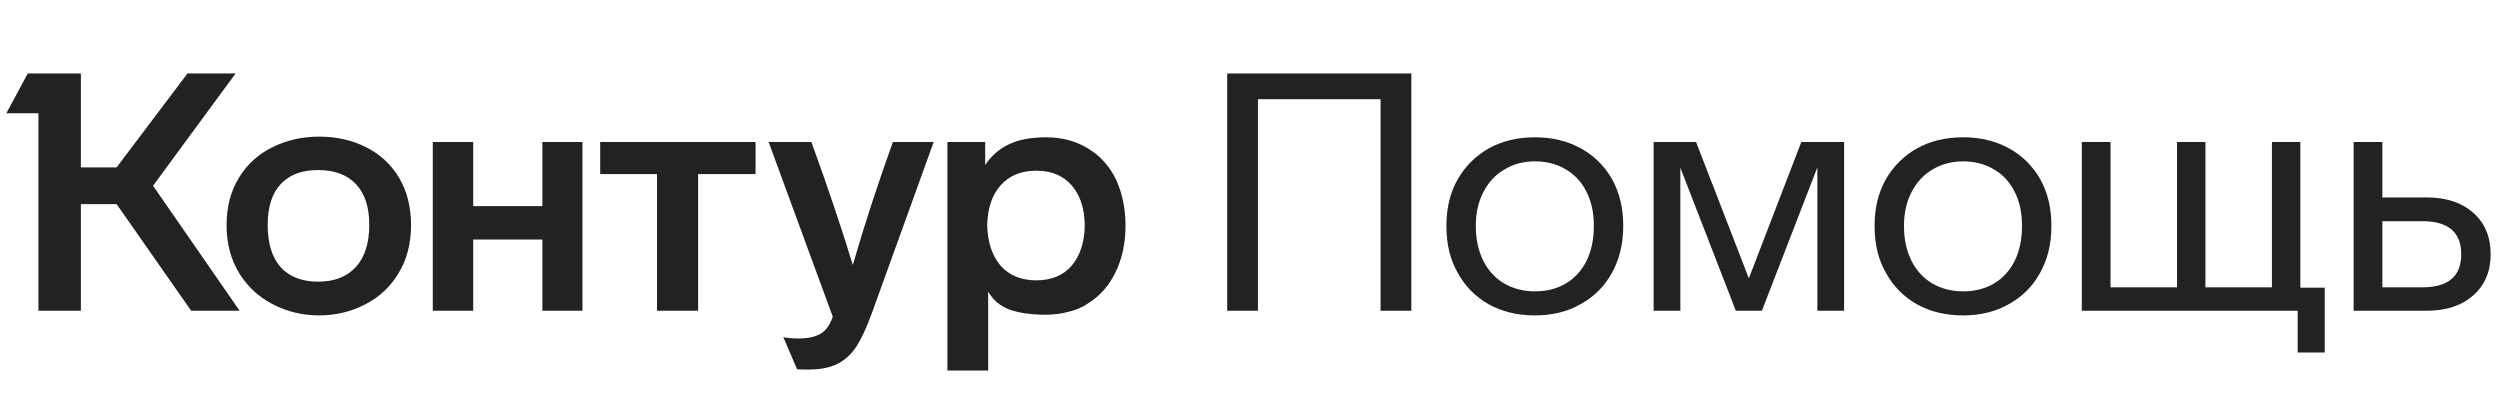 <svg width="177" height="28" viewBox="0 0 177 28" fill="none" xmlns="http://www.w3.org/2000/svg">
<path d="M16.041 15.943C16.041 17.236 16.341 18.372 16.941 19.35C17.524 20.296 18.321 21.03 19.33 21.55C20.34 22.071 21.428 22.331 22.595 22.331C23.762 22.331 24.851 22.071 25.86 21.55C26.87 21.03 27.659 20.288 28.226 19.326C28.81 18.364 29.102 17.236 29.102 15.943C29.102 14.634 28.81 13.498 28.226 12.536C27.659 11.605 26.878 10.895 25.884 10.406C24.906 9.917 23.81 9.673 22.595 9.673C21.412 9.673 20.324 9.917 19.33 10.406C18.305 10.895 17.5 11.621 16.917 12.583C16.333 13.53 16.041 14.649 16.041 15.943ZM69.963 26.235V20.651C70.325 21.266 70.838 21.692 71.501 21.929C72.179 22.165 73.031 22.284 74.056 22.284C74.608 22.284 75.144 22.213 75.665 22.071C76.201 21.945 76.658 21.747 77.037 21.479C77.873 20.959 78.52 20.225 78.977 19.279C79.45 18.317 79.687 17.213 79.687 15.966C79.687 14.768 79.458 13.671 79.001 12.678C78.528 11.731 77.865 11.006 77.013 10.501C76.162 9.98 75.176 9.72 74.056 9.72C72.999 9.72 72.124 9.886 71.43 10.217C70.736 10.548 70.176 11.037 69.75 11.684V10.052H67.076V26.235H69.963ZM58.961 22.426C58.834 22.773 58.7 23.033 58.559 23.206C58.196 23.711 57.533 23.964 56.571 23.964C56.098 23.964 55.727 23.932 55.459 23.869L56.429 26.14C56.461 26.156 56.729 26.164 57.233 26.164C58.101 26.164 58.803 26.022 59.339 25.738C59.844 25.47 60.27 25.076 60.617 24.555C60.964 24.035 61.327 23.262 61.705 22.236L66.106 10.052H63.219C62.163 12.97 61.216 15.872 60.38 18.758C59.576 16.124 58.598 13.222 57.447 10.052H54.418L58.961 22.426ZM18.952 15.919C18.952 14.657 19.259 13.695 19.874 13.033C20.489 12.37 21.373 12.039 22.524 12.039C23.676 12.039 24.567 12.37 25.198 13.033C25.829 13.695 26.144 14.657 26.144 15.919C26.144 17.213 25.829 18.206 25.198 18.9C24.567 19.594 23.676 19.941 22.524 19.941C21.389 19.941 20.505 19.602 19.874 18.924C19.259 18.23 18.952 17.228 18.952 15.919ZM69.892 15.943C69.923 14.744 70.239 13.806 70.838 13.127C71.453 12.433 72.297 12.086 73.37 12.086C74.442 12.086 75.278 12.433 75.878 13.127C76.477 13.821 76.785 14.76 76.8 15.943C76.785 17.142 76.477 18.096 75.878 18.806C75.278 19.5 74.442 19.847 73.37 19.847C72.297 19.847 71.453 19.5 70.838 18.806C70.239 18.096 69.923 17.142 69.892 15.943ZM13.273 5.201L8.257 11.85H5.726V5.201H1.964L0.45 8.017H2.721V22H5.726V14.452H8.257L13.534 22H16.964L10.836 13.151L16.68 5.201H13.273ZM33.502 22V16.96H38.4V22H41.239V10.052H38.4V14.594H33.502V10.052H30.64V22H33.502ZM46.516 12.323V22H49.426V12.323H53.495V10.052H42.493V12.323H46.516Z" fill="#222222"/>
<path d="M99.922 5.201H86.885V22H89.062V7.023H97.745V22H99.922V5.201Z" fill="#222222"/>
<path d="M114.924 15.943C114.924 14.728 114.664 13.648 114.143 12.701C113.607 11.755 112.866 11.021 111.919 10.501C110.973 9.98 109.892 9.72 108.678 9.72C107.448 9.72 106.359 9.98 105.413 10.501C104.466 11.037 103.725 11.779 103.189 12.725C102.668 13.656 102.408 14.728 102.408 15.943V16.038C102.408 17.299 102.676 18.396 103.212 19.326C103.733 20.273 104.466 21.014 105.413 21.55C106.359 22.071 107.448 22.331 108.678 22.331C109.908 22.331 110.989 22.063 111.919 21.527C112.866 21.006 113.599 20.273 114.12 19.326C114.656 18.364 114.924 17.268 114.924 16.038V15.943ZM104.49 15.943C104.49 15.059 104.671 14.271 105.034 13.577C105.397 12.883 105.894 12.354 106.525 11.992C107.156 11.613 107.873 11.424 108.678 11.424C109.498 11.424 110.224 11.613 110.855 11.992C111.501 12.37 111.99 12.899 112.321 13.577C112.668 14.255 112.842 15.044 112.842 15.943V16.038C112.842 16.936 112.676 17.733 112.345 18.427C111.998 19.137 111.509 19.681 110.878 20.06C110.247 20.438 109.514 20.628 108.678 20.628C107.858 20.628 107.124 20.438 106.477 20.06C105.847 19.681 105.358 19.145 105.011 18.451C104.664 17.741 104.49 16.936 104.49 16.038V15.943Z" fill="#222222"/>
<path d="M123.819 19.705L120.081 10.052H117.076V22H118.969V11.873L122.897 22H124.742L128.67 11.85V22H130.562V10.052H127.534L123.819 19.705Z" fill="#222222"/>
<path d="M145.238 15.943C145.238 14.728 144.978 13.648 144.458 12.701C143.921 11.755 143.18 11.021 142.234 10.501C141.287 9.98 140.207 9.72 138.992 9.72C137.762 9.72 136.674 9.98 135.727 10.501C134.781 11.037 134.039 11.779 133.503 12.725C132.983 13.656 132.722 14.728 132.722 15.943V16.038C132.722 17.299 132.99 18.396 133.527 19.326C134.047 20.273 134.781 21.014 135.727 21.55C136.674 22.071 137.762 22.331 138.992 22.331C140.223 22.331 141.303 22.063 142.234 21.527C143.18 21.006 143.913 20.273 144.434 19.326C144.97 18.364 145.238 17.268 145.238 16.038V15.943ZM134.804 15.943C134.804 15.059 134.986 14.271 135.349 13.577C135.711 12.883 136.208 12.354 136.839 11.992C137.47 11.613 138.188 11.424 138.992 11.424C139.812 11.424 140.538 11.613 141.169 11.992C141.816 12.37 142.305 12.899 142.636 13.577C142.983 14.255 143.156 15.044 143.156 15.943V16.038C143.156 16.936 142.991 17.733 142.66 18.427C142.313 19.137 141.824 19.681 141.193 20.06C140.562 20.438 139.828 20.628 138.992 20.628C138.172 20.628 137.439 20.438 136.792 20.06C136.161 19.681 135.672 19.145 135.325 18.451C134.978 17.741 134.804 16.936 134.804 16.038V15.943Z" fill="#222222"/>
<path d="M164.591 24.957V20.367H162.864V10.052H160.853V20.344H156.145V10.052H154.134V20.344H149.425V10.052H147.391V22H162.675V24.957H164.591Z" fill="#222222"/>
<path d="M171.819 22C173.191 22 174.288 21.637 175.108 20.911C175.928 20.186 176.338 19.216 176.338 18.001C176.338 16.771 175.928 15.793 175.108 15.067C174.288 14.342 173.191 13.979 171.819 13.979H168.672V10.052H166.637V22H171.819ZM168.672 15.659H171.488C173.333 15.659 174.256 16.44 174.256 18.001C174.256 19.563 173.333 20.344 171.488 20.344H168.672V15.659Z" fill="#222222"/>
</svg>
